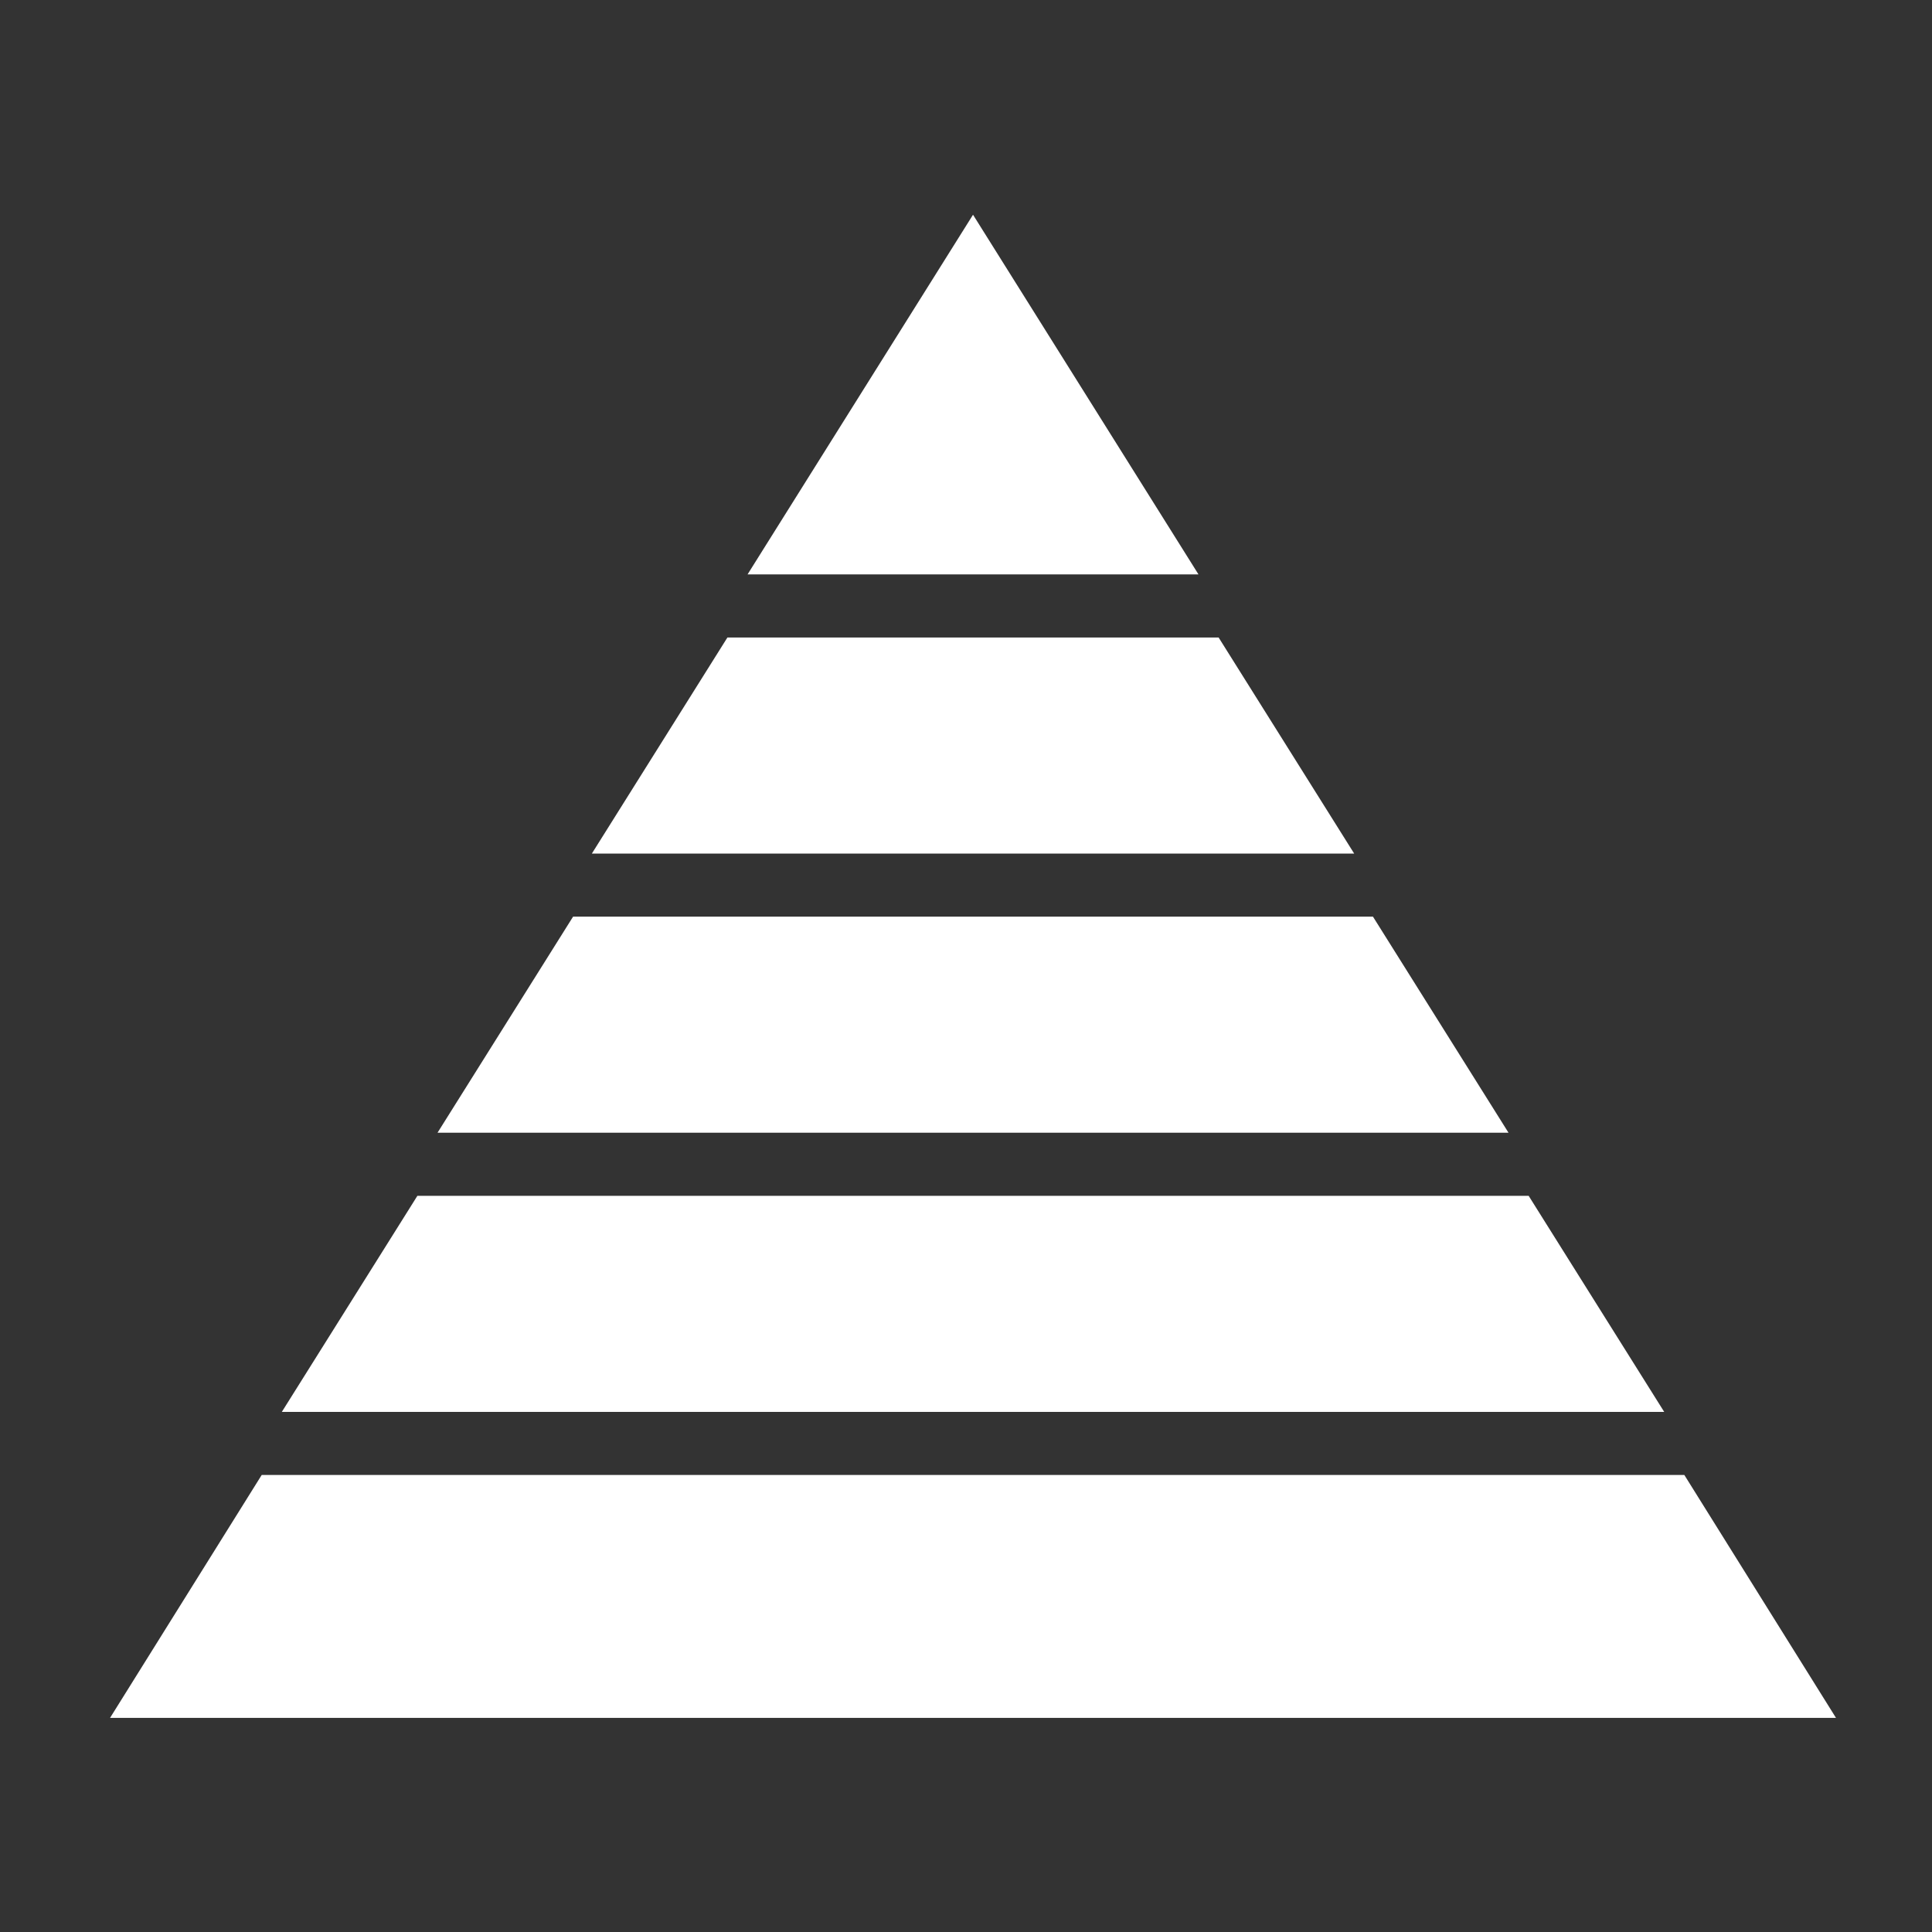 <?xml version="1.0" encoding="UTF-8" standalone="no"?>
<!DOCTYPE svg PUBLIC "-//W3C//DTD SVG 1.1//EN" "http://www.w3.org/Graphics/SVG/1.1/DTD/svg11.dtd">
<svg width="100%" height="100%" viewBox="0 0 150 150" version="1.1" xmlns="http://www.w3.org/2000/svg" xmlns:xlink="http://www.w3.org/1999/xlink" xml:space="preserve" xmlns:serif="http://www.serif.com/" style="fill-rule:evenodd;clip-rule:evenodd;stroke-linejoin:round;stroke-miterlimit:2;">
    <rect x="0" y="0" width="150" height="150" fill="#333333" stroke="none"/>
    <g transform="matrix(1.042,0,0,1.042,0,0)">
        <path d="M72.5,16L55.7,42.8L89.3,42.8L72.5,16Z" style="fill:white;fill-rule:nonzero;"/>
        <path d="M113.9,89.1L31.1,89.1L21,105.2L124,105.2L113.9,89.1Z" style="fill:white;fill-rule:nonzero;"/>
        <path d="M102.3,68.3L42.7,68.3L32.6,84.4L112.4,84.4L102.3,68.3Z" style="fill:white;fill-rule:nonzero;"/>
        <path d="M90.8,47.5L54.2,47.5L44.1,63.6L100.9,63.6L90.8,47.5Z" style="fill:white;fill-rule:nonzero;"/>
        <path d="M136.8,128L125.5,109.9L19.5,109.9L8.2,128L136.8,128Z" style="fill:white;fill-rule:nonzero;"/>
    </g>
</svg>
